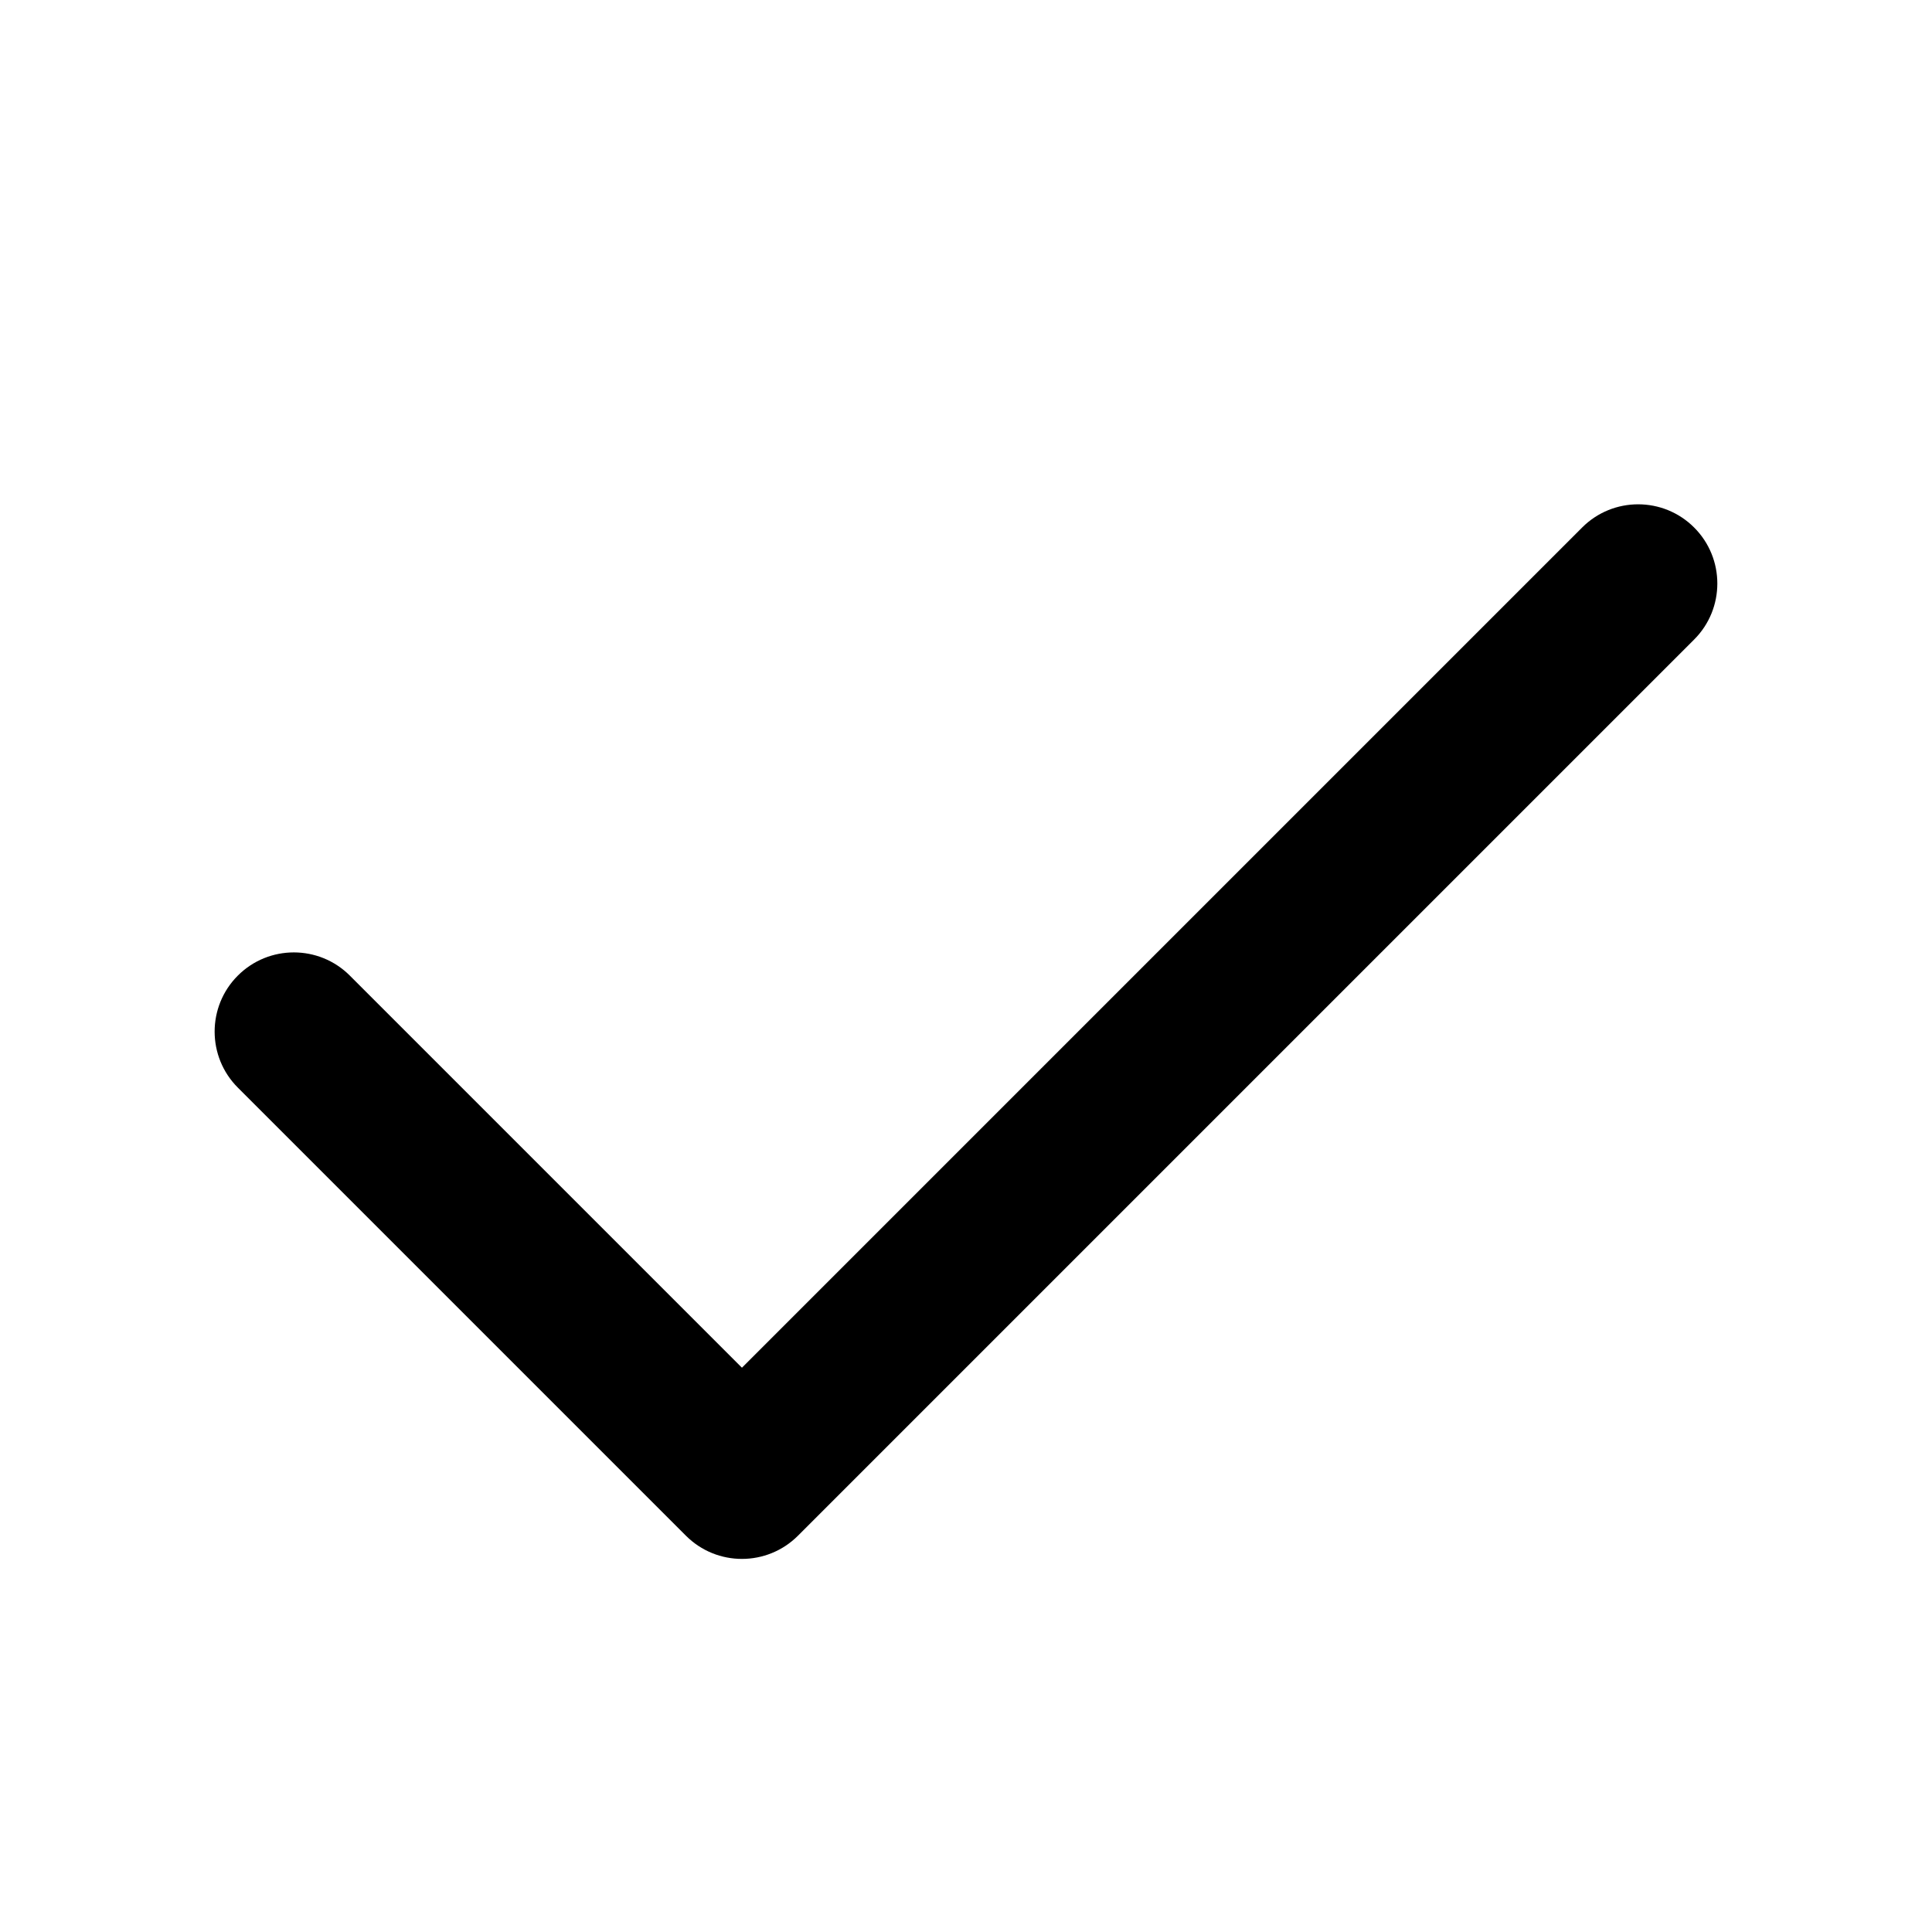 <?xml version="1.0" encoding="UTF-8"?>
<!-- Uploaded to: SVG Repo, www.svgrepo.com, Generator: SVG Repo Mixer Tools -->
<svg fill="#000000" width="800px" height="800px" version="1.1" viewBox="144 144 512 512" xmlns="http://www.w3.org/2000/svg">
 <path d="m207.03 432.23 118.75 118.75c8.195 8.195 21.484 8.195 29.684 0l237.5-237.5c8.195-8.188 8.195-21.496 0-29.684-8.188-8.199-21.496-8.199-29.684 0l-222.66 222.66-103.91-103.91c-8.188-8.199-21.496-8.199-29.684 0-8.195 8.184-8.195 21.492 0 29.68z" fill-rule="evenodd"/>
</svg>